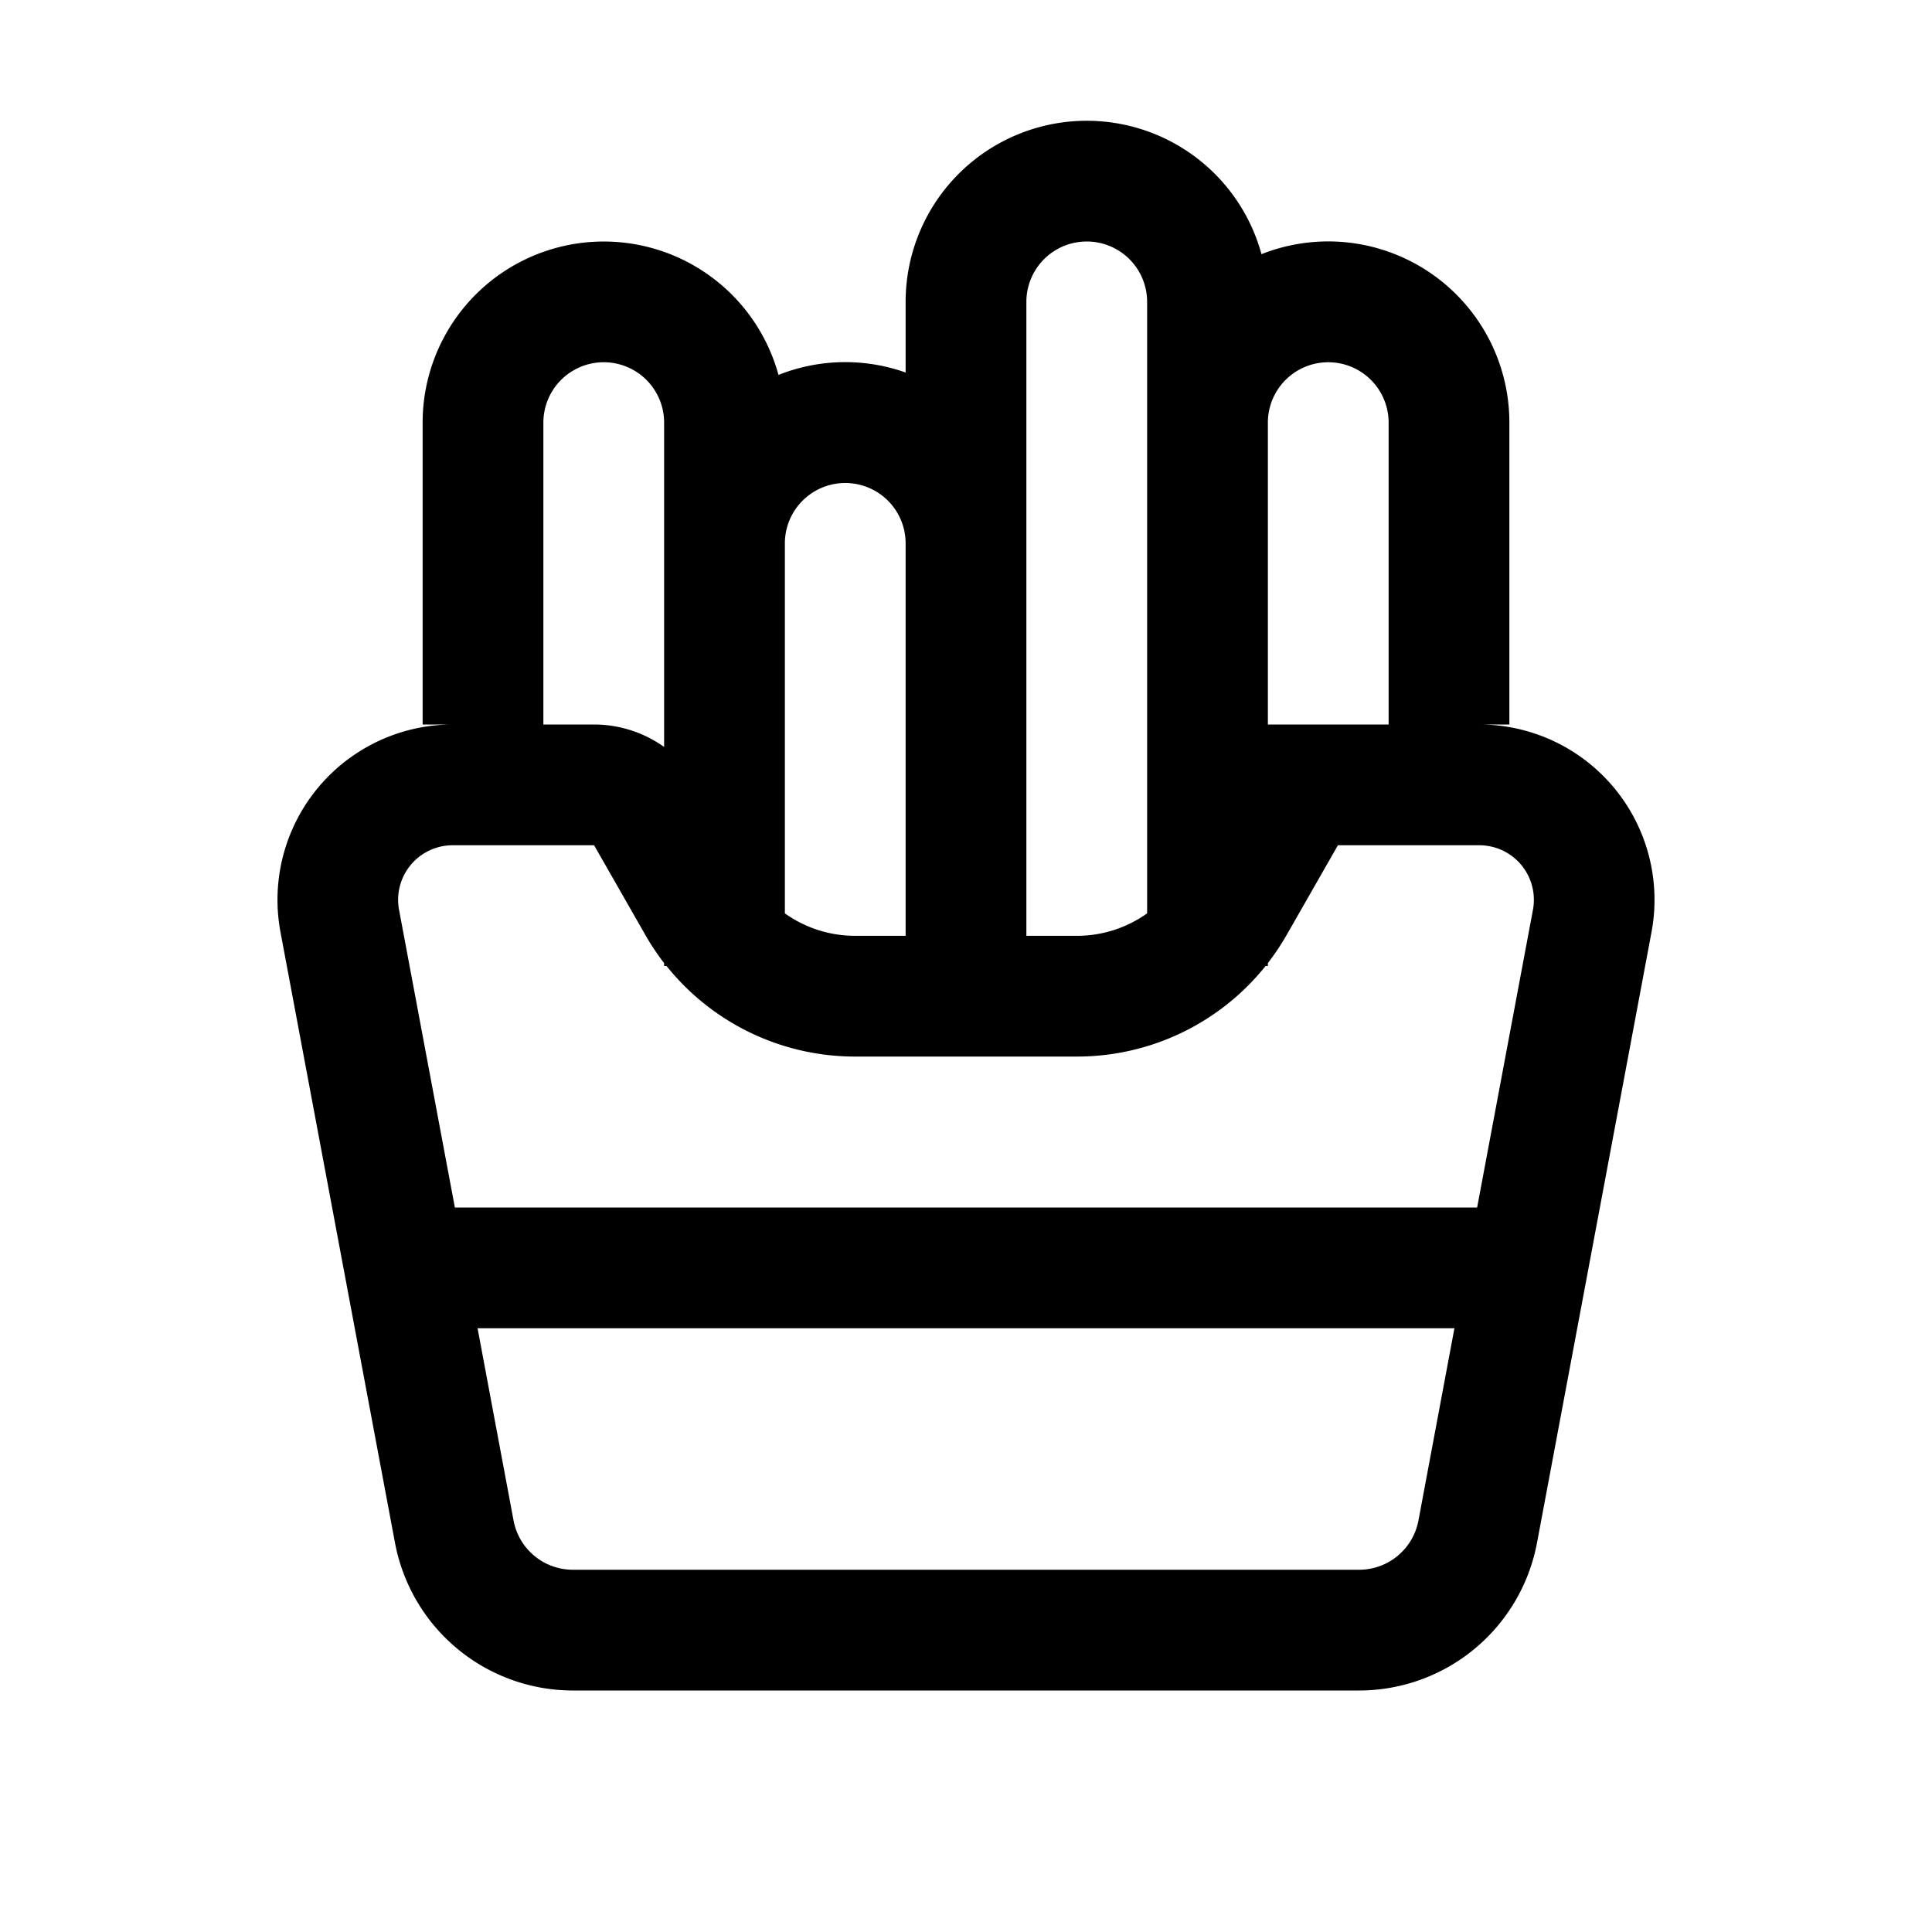 <?xml version="1.0" encoding="utf-8"?><!-- Скачано с сайта svg4.ru / Downloaded from svg4.ru -->
<svg width="800px" height="800px" viewBox="0 0 1024 1024" class="icon" xmlns="http://www.w3.org/2000/svg"><path fill="#000000" d="M608 224v-64a32 32 0 00-64 0v336h26.88A64 64 0 00608 484.096V224zm101.12 160A64 64 0 00672 395.904V384h64V224a32 32 0 10-64 0v160h37.12zm74.88 0a92.928 92.928 0 0191.328 110.08l-60.672 323.584A96 96 0 01720.32 896H303.68a96 96 0 01-94.336-78.336L148.672 494.08A92.928 92.928 0 01240 384h-16V224a96 96 0 01188.608-25.28A95.744 95.744 0 01480 197.44V160a96 96 0 01188.608-25.28A96 96 0 01800 224v160h-16zM670.784 512a128 128 0 01-99.904 48H453.12a128 128 0 01-99.84-48H352v-1.536a128.128 128.128 0 01-9.984-14.976L314.88 448H240a28.928 28.928 0 00-28.48 34.304L241.088 640h541.824l29.568-157.696A28.928 28.928 0 00784 448h-74.88l-27.136 47.488A132.405 132.405 0 01672 510.464V512h-1.216zM480 288a32 32 0 00-64 0v196.096A64 64 0 00453.12 496H480V288zm-128 96V224a32 32 0 00-64 0v160h64-37.12A64 64 0 01352 395.904zm-98.88 320l19.072 101.888A32 32 0 00303.68 832h416.64a32 32 0 0031.488-26.112L770.88 704H253.12z"/></svg>